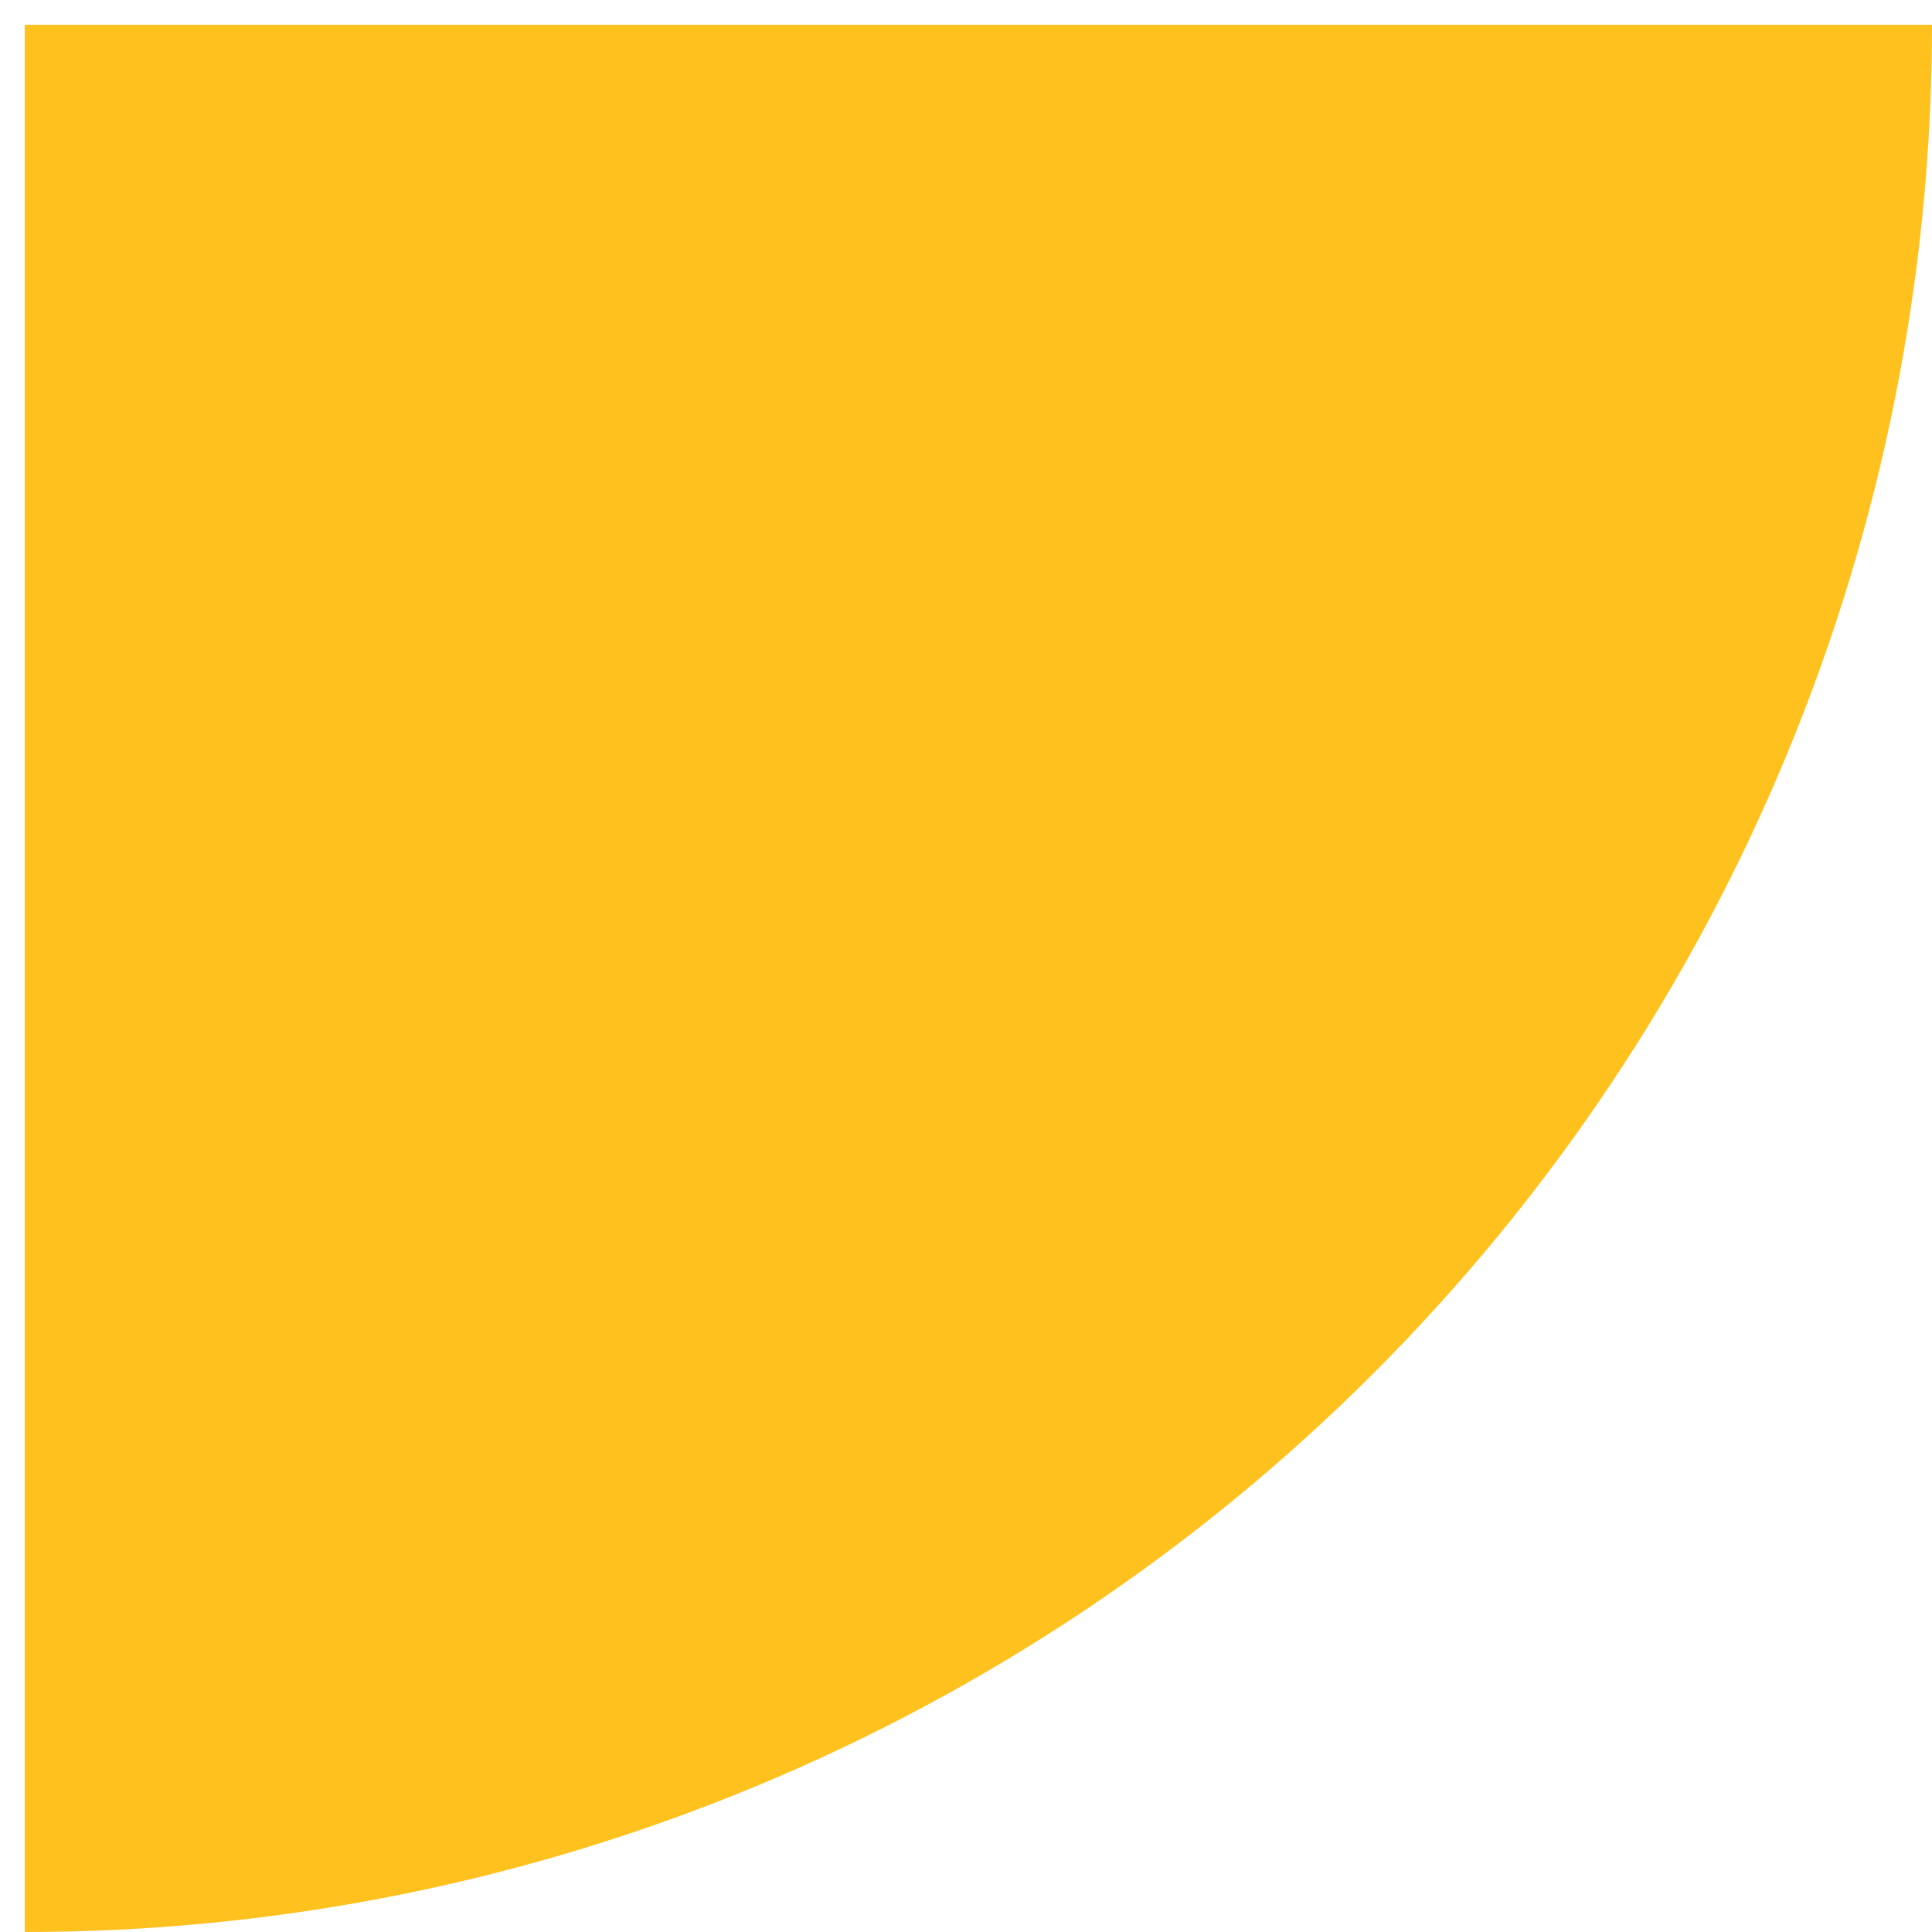 <?xml version="1.0" encoding="UTF-8"?> <svg xmlns="http://www.w3.org/2000/svg" width="39" height="39" viewBox="0 0 39 39" fill="none"> <path d="M39 0.5C39 5.556 38.004 10.562 36.069 15.233C34.135 19.904 31.299 24.149 27.724 27.724C24.149 31.299 19.904 34.135 15.233 36.069C10.562 38.004 5.556 39 0.5 39L0.5 0.5H39Z" fill="#FFC11E"></path> </svg> 